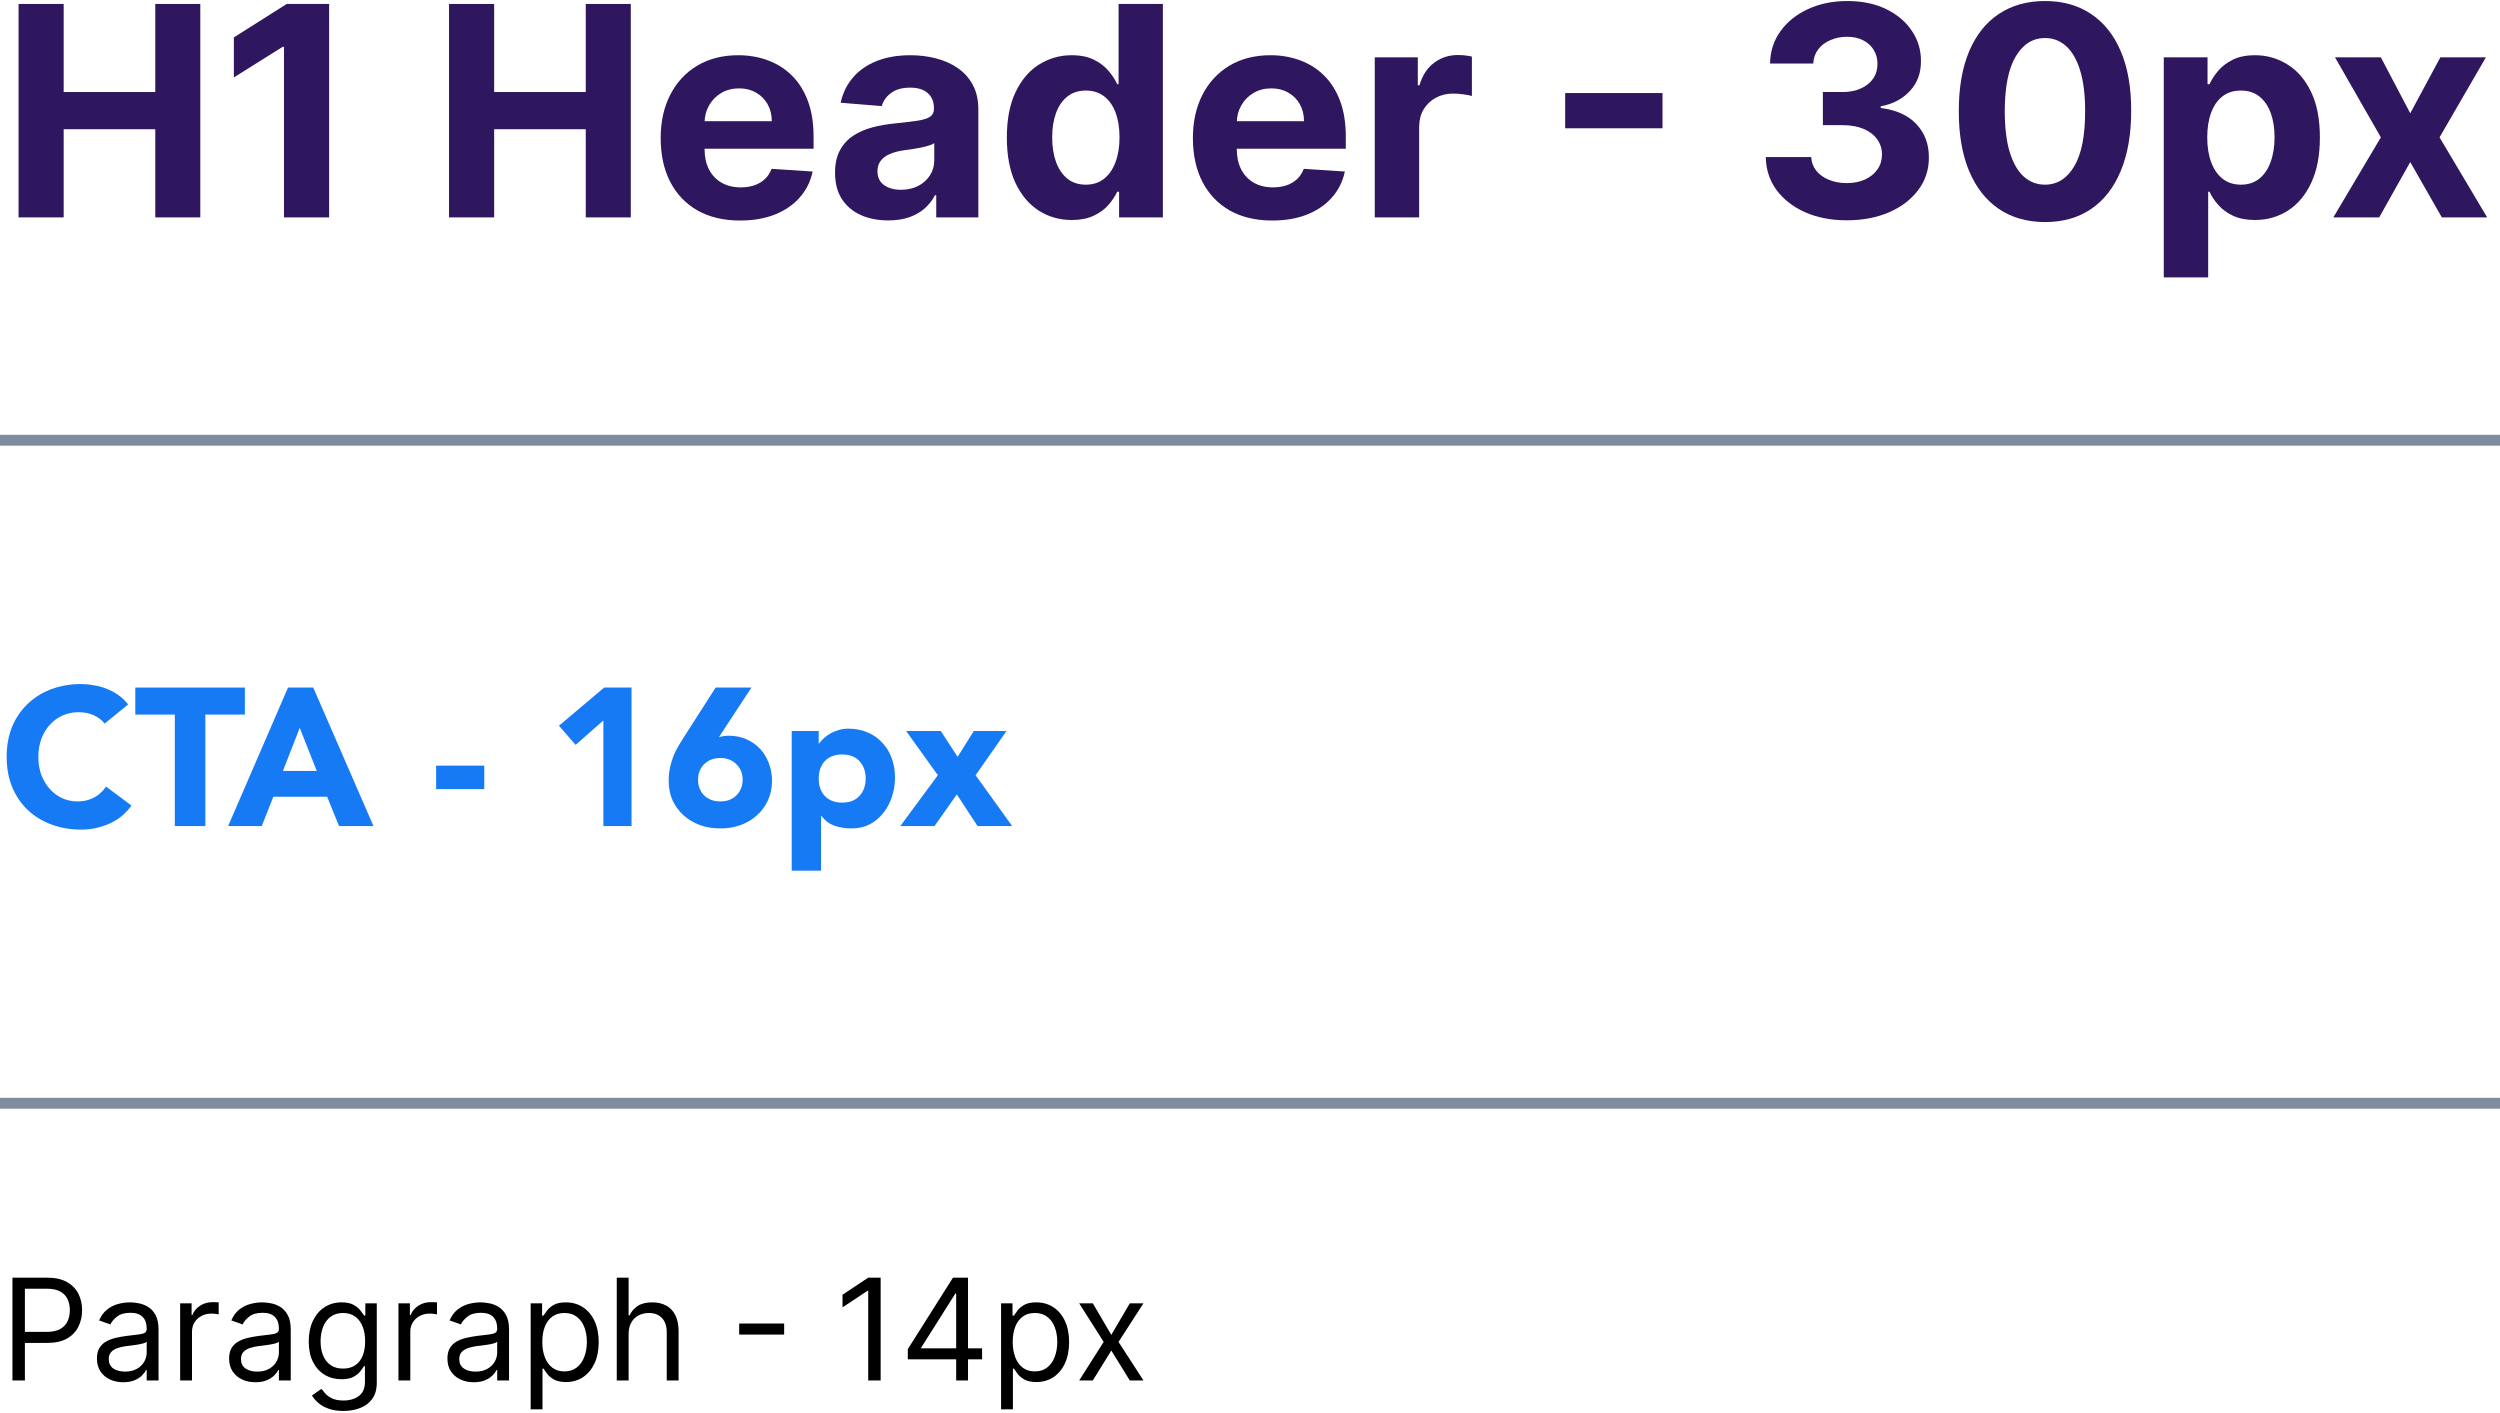 <svg width="230" height="130" viewBox="0 0 230 130" fill="none" xmlns="http://www.w3.org/2000/svg">
<line y1="40.5" x2="230" y2="40.5" stroke="#7F8C9D"/>
<line y1="101.5" x2="230" y2="101.5" stroke="#7F8C9D"/>
<path d="M1.707 20V0.364H5.858V8.466H14.286V0.364H18.428V20H14.286V11.889H5.858V20H1.707Z" fill="#2E175F"/>
<path d="M30.279 0.364V20H26.127V4.304H26.012L21.515 7.123V3.441L26.377 0.364H30.279Z" fill="#2E175F"/>
<path d="M41.31 20V0.364H45.462V8.466H53.89V0.364H58.032V20H53.89V11.889H45.462V20H41.31Z" fill="#2E175F"/>
<path d="M68.09 20.288C66.575 20.288 65.271 19.981 64.178 19.367C63.091 18.747 62.254 17.872 61.666 16.74C61.078 15.602 60.783 14.257 60.783 12.704C60.783 11.189 61.078 9.859 61.666 8.715C62.254 7.571 63.081 6.679 64.149 6.04C65.223 5.401 66.482 5.081 67.927 5.081C68.898 5.081 69.803 5.238 70.64 5.551C71.484 5.858 72.219 6.321 72.845 6.941C73.478 7.561 73.97 8.341 74.322 9.281C74.673 10.214 74.849 11.307 74.849 12.56V13.681H62.413V11.15H71.004C71.004 10.562 70.876 10.041 70.621 9.587C70.365 9.134 70.01 8.779 69.556 8.523C69.109 8.261 68.588 8.13 67.994 8.13C67.374 8.13 66.824 8.274 66.344 8.561C65.871 8.843 65.501 9.223 65.232 9.702C64.964 10.175 64.826 10.703 64.82 11.284V13.691C64.82 14.42 64.954 15.049 65.223 15.58C65.498 16.11 65.884 16.52 66.383 16.807C66.881 17.095 67.473 17.239 68.157 17.239C68.611 17.239 69.026 17.175 69.403 17.047C69.78 16.919 70.103 16.727 70.371 16.472C70.64 16.216 70.844 15.903 70.985 15.532L74.763 15.781C74.571 16.689 74.178 17.482 73.584 18.159C72.995 18.83 72.235 19.354 71.302 19.732C70.375 20.102 69.304 20.288 68.09 20.288Z" fill="#2E175F"/>
<path d="M81.714 20.278C80.775 20.278 79.937 20.115 79.202 19.789C78.467 19.457 77.885 18.968 77.457 18.322C77.035 17.67 76.824 16.858 76.824 15.887C76.824 15.069 76.975 14.381 77.275 13.825C77.575 13.269 77.984 12.822 78.502 12.483C79.02 12.144 79.608 11.889 80.266 11.716C80.931 11.543 81.628 11.422 82.357 11.352C83.213 11.262 83.903 11.179 84.428 11.102C84.952 11.019 85.332 10.898 85.569 10.738C85.805 10.578 85.923 10.342 85.923 10.028V9.971C85.923 9.364 85.732 8.894 85.348 8.561C84.971 8.229 84.434 8.063 83.737 8.063C83.002 8.063 82.417 8.226 81.983 8.552C81.548 8.871 81.26 9.274 81.12 9.76L77.342 9.453C77.534 8.558 77.911 7.785 78.473 7.133C79.036 6.474 79.761 5.97 80.65 5.618C81.545 5.26 82.58 5.081 83.756 5.081C84.575 5.081 85.358 5.177 86.106 5.369C86.86 5.56 87.528 5.858 88.109 6.26C88.698 6.663 89.161 7.181 89.5 7.814C89.838 8.44 90.008 9.191 90.008 10.067V20H86.134V17.958H86.019C85.783 18.418 85.466 18.824 85.07 19.175C84.674 19.521 84.198 19.792 83.641 19.991C83.085 20.182 82.443 20.278 81.714 20.278ZM82.884 17.459C83.485 17.459 84.015 17.341 84.475 17.105C84.936 16.862 85.297 16.536 85.559 16.127C85.821 15.717 85.952 15.254 85.952 14.736V13.173C85.824 13.256 85.648 13.333 85.425 13.403C85.207 13.467 84.961 13.528 84.686 13.586C84.412 13.637 84.137 13.685 83.862 13.729C83.587 13.768 83.338 13.803 83.114 13.835C82.635 13.905 82.216 14.017 81.858 14.171C81.5 14.324 81.222 14.532 81.024 14.794C80.826 15.049 80.727 15.369 80.727 15.752C80.727 16.309 80.928 16.734 81.331 17.028C81.74 17.315 82.257 17.459 82.884 17.459Z" fill="#2E175F"/>
<path d="M98.604 20.24C97.485 20.24 96.472 19.952 95.564 19.377C94.663 18.795 93.947 17.942 93.416 16.817C92.892 15.685 92.63 14.298 92.63 12.656C92.63 10.968 92.902 9.565 93.445 8.446C93.989 7.321 94.711 6.481 95.612 5.925C96.52 5.362 97.514 5.081 98.594 5.081C99.419 5.081 100.106 5.222 100.655 5.503C101.212 5.778 101.659 6.123 101.998 6.538C102.343 6.947 102.605 7.35 102.784 7.746H102.909V0.364H106.984V20H102.957V17.641H102.784C102.592 18.05 102.321 18.456 101.969 18.859C101.624 19.255 101.173 19.585 100.617 19.847C100.067 20.109 99.396 20.24 98.604 20.24ZM99.898 16.989C100.556 16.989 101.112 16.81 101.566 16.453C102.027 16.088 102.378 15.58 102.621 14.928C102.87 14.276 102.995 13.512 102.995 12.636C102.995 11.761 102.873 11 102.631 10.354C102.388 9.709 102.036 9.21 101.576 8.859C101.116 8.507 100.556 8.331 99.898 8.331C99.227 8.331 98.661 8.514 98.201 8.878C97.741 9.242 97.392 9.747 97.156 10.393C96.919 11.038 96.801 11.786 96.801 12.636C96.801 13.493 96.919 14.25 97.156 14.909C97.399 15.561 97.747 16.072 98.201 16.443C98.661 16.807 99.227 16.989 99.898 16.989Z" fill="#2E175F"/>
<path d="M117.053 20.288C115.538 20.288 114.235 19.981 113.141 19.367C112.055 18.747 111.217 17.872 110.629 16.74C110.041 15.602 109.747 14.257 109.747 12.704C109.747 11.189 110.041 9.859 110.629 8.715C111.217 7.571 112.045 6.679 113.113 6.04C114.187 5.401 115.446 5.081 116.89 5.081C117.862 5.081 118.766 5.238 119.604 5.551C120.448 5.858 121.183 6.321 121.809 6.941C122.442 7.561 122.934 8.341 123.286 9.281C123.637 10.214 123.813 11.307 123.813 12.56V13.681H111.377V11.15H119.968C119.968 10.562 119.84 10.041 119.585 9.587C119.329 9.134 118.974 8.779 118.52 8.523C118.073 8.261 117.552 8.13 116.958 8.13C116.337 8.13 115.788 8.274 115.308 8.561C114.835 8.843 114.465 9.223 114.196 9.702C113.928 10.175 113.79 10.703 113.784 11.284V13.691C113.784 14.42 113.918 15.049 114.187 15.58C114.461 16.11 114.848 16.52 115.347 16.807C115.845 17.095 116.437 17.239 117.121 17.239C117.574 17.239 117.99 17.175 118.367 17.047C118.744 16.919 119.067 16.727 119.335 16.472C119.604 16.216 119.808 15.903 119.949 15.532L123.727 15.781C123.535 16.689 123.142 17.482 122.547 18.159C121.959 18.83 121.199 19.354 120.265 19.732C119.339 20.102 118.268 20.288 117.053 20.288Z" fill="#2E175F"/>
<path d="M126.478 20V5.273H130.438V7.842H130.592C130.86 6.928 131.311 6.238 131.944 5.771C132.576 5.298 133.305 5.062 134.13 5.062C134.334 5.062 134.555 5.075 134.791 5.1C135.028 5.126 135.236 5.161 135.415 5.206V8.83C135.223 8.772 134.958 8.721 134.619 8.677C134.28 8.632 133.97 8.609 133.689 8.609C133.088 8.609 132.551 8.74 132.078 9.003C131.611 9.258 131.241 9.616 130.966 10.076C130.697 10.537 130.563 11.067 130.563 11.668V20H126.478Z" fill="#2E175F"/>
<path d="M152.951 8.561V11.802H143.996V8.561H152.951Z" fill="#2E175F"/>
<path d="M169.9 20.268C168.469 20.268 167.193 20.022 166.075 19.53C164.963 19.032 164.084 18.348 163.438 17.478C162.799 16.603 162.47 15.593 162.451 14.449H166.631C166.656 14.928 166.813 15.35 167.101 15.714C167.395 16.072 167.785 16.35 168.27 16.548C168.756 16.747 169.303 16.846 169.91 16.846C170.543 16.846 171.102 16.734 171.588 16.51C172.074 16.286 172.454 15.976 172.729 15.58C173.004 15.184 173.141 14.727 173.141 14.209C173.141 13.685 172.994 13.221 172.7 12.819C172.413 12.409 171.997 12.09 171.454 11.86C170.917 11.63 170.278 11.515 169.536 11.515H167.705V8.466H169.536C170.163 8.466 170.715 8.357 171.195 8.14C171.681 7.922 172.058 7.622 172.326 7.238C172.595 6.848 172.729 6.395 172.729 5.877C172.729 5.385 172.611 4.953 172.374 4.582C172.144 4.205 171.818 3.911 171.396 3.7C170.981 3.489 170.495 3.384 169.939 3.384C169.376 3.384 168.862 3.486 168.395 3.691C167.928 3.889 167.555 4.173 167.273 4.544C166.992 4.915 166.842 5.349 166.823 5.848H162.844C162.863 4.717 163.186 3.72 163.812 2.857C164.438 1.994 165.282 1.319 166.343 0.833C167.411 0.341 168.616 0.095 169.958 0.095C171.313 0.095 172.499 0.341 173.515 0.833C174.531 1.326 175.321 1.99 175.883 2.828C176.452 3.659 176.734 4.592 176.727 5.628C176.734 6.727 176.392 7.644 175.701 8.379C175.017 9.114 174.126 9.581 173.026 9.779V9.933C174.471 10.118 175.57 10.62 176.324 11.438C177.085 12.25 177.462 13.266 177.456 14.487C177.462 15.605 177.139 16.599 176.487 17.469C175.842 18.338 174.95 19.022 173.812 19.521C172.675 20.019 171.371 20.268 169.9 20.268Z" fill="#2E175F"/>
<path d="M188.139 20.431C186.49 20.425 185.071 20.019 183.882 19.214C182.7 18.408 181.789 17.242 181.15 15.714C180.517 14.187 180.204 12.349 180.21 10.201C180.21 8.06 180.526 6.235 181.159 4.726C181.798 3.218 182.709 2.07 183.892 1.284C185.081 0.492 186.497 0.095 188.139 0.095C189.782 0.095 191.195 0.492 192.377 1.284C193.566 2.077 194.48 3.227 195.119 4.736C195.759 6.238 196.075 8.06 196.069 10.201C196.069 12.355 195.749 14.196 195.11 15.724C194.477 17.252 193.569 18.418 192.387 19.223C191.204 20.029 189.788 20.431 188.139 20.431ZM188.139 16.989C189.264 16.989 190.162 16.424 190.834 15.292C191.505 14.161 191.837 12.464 191.831 10.201C191.831 8.712 191.677 7.472 191.371 6.481C191.07 5.49 190.642 4.745 190.086 4.247C189.536 3.748 188.887 3.499 188.139 3.499C187.021 3.499 186.126 4.058 185.455 5.177C184.784 6.295 184.445 7.97 184.438 10.201C184.438 11.71 184.589 12.969 184.889 13.979C185.196 14.982 185.627 15.737 186.183 16.241C186.739 16.74 187.391 16.989 188.139 16.989Z" fill="#2E175F"/>
<path d="M199.067 25.523V5.273H203.094V7.746H203.276C203.455 7.35 203.714 6.947 204.053 6.538C204.398 6.123 204.846 5.778 205.395 5.503C205.952 5.222 206.642 5.081 207.466 5.081C208.54 5.081 209.531 5.362 210.439 5.925C211.346 6.481 212.072 7.321 212.615 8.446C213.159 9.565 213.43 10.968 213.43 12.656C213.43 14.298 213.165 15.685 212.634 16.817C212.11 17.942 211.394 18.795 210.487 19.377C209.585 19.952 208.576 20.24 207.457 20.24C206.664 20.24 205.99 20.109 205.434 19.847C204.884 19.585 204.433 19.255 204.082 18.859C203.73 18.456 203.462 18.05 203.276 17.641H203.152V25.523H199.067ZM203.066 12.636C203.066 13.512 203.187 14.276 203.43 14.928C203.673 15.58 204.024 16.088 204.485 16.453C204.945 16.81 205.504 16.989 206.163 16.989C206.827 16.989 207.39 16.807 207.85 16.443C208.31 16.072 208.659 15.561 208.895 14.909C209.138 14.25 209.259 13.493 209.259 12.636C209.259 11.786 209.141 11.038 208.905 10.393C208.668 9.747 208.32 9.242 207.86 8.878C207.399 8.514 206.834 8.331 206.163 8.331C205.498 8.331 204.935 8.507 204.475 8.859C204.021 9.21 203.673 9.709 203.43 10.354C203.187 11 203.066 11.761 203.066 12.636Z" fill="#2E175F"/>
<path d="M219.039 5.273L221.743 10.422L224.514 5.273H228.704L224.437 12.636L228.819 20H224.648L221.743 14.909L218.886 20H214.667L219.039 12.636L214.821 5.273H219.039Z" fill="#2E175F"/>
<path d="M1.145 127V117.545H4.34C5.081 117.545 5.688 117.679 6.159 117.947C6.632 118.212 6.983 118.57 7.211 119.023C7.439 119.475 7.553 119.98 7.553 120.537C7.553 121.094 7.439 121.6 7.211 122.056C6.986 122.511 6.639 122.874 6.168 123.145C5.697 123.413 5.094 123.547 4.358 123.547H2.068V122.531H4.321C4.829 122.531 5.237 122.443 5.545 122.268C5.852 122.093 6.075 121.856 6.214 121.557C6.355 121.256 6.426 120.915 6.426 120.537C6.426 120.158 6.355 119.82 6.214 119.521C6.075 119.223 5.851 118.989 5.54 118.82C5.229 118.647 4.817 118.561 4.303 118.561H2.29V127H1.145Z" fill="black"/>
<path d="M11.336 127.166C10.887 127.166 10.479 127.082 10.113 126.912C9.746 126.74 9.455 126.492 9.24 126.169C9.025 125.843 8.917 125.449 8.917 124.987C8.917 124.581 8.997 124.252 9.157 123.999C9.317 123.744 9.531 123.544 9.799 123.399C10.066 123.254 10.362 123.147 10.685 123.076C11.011 123.002 11.339 122.944 11.668 122.901C12.099 122.845 12.448 122.804 12.716 122.776C12.987 122.745 13.184 122.694 13.307 122.624C13.433 122.553 13.496 122.43 13.496 122.254V122.217C13.496 121.762 13.372 121.408 13.123 121.155C12.876 120.903 12.502 120.777 12.001 120.777C11.48 120.777 11.073 120.891 10.777 121.119C10.482 121.346 10.274 121.589 10.154 121.848L9.12 121.479C9.305 121.048 9.551 120.712 9.859 120.472C10.169 120.229 10.508 120.06 10.874 119.964C11.244 119.866 11.607 119.817 11.964 119.817C12.191 119.817 12.453 119.844 12.748 119.9C13.047 119.952 13.335 120.061 13.612 120.228C13.892 120.394 14.124 120.645 14.309 120.98C14.494 121.316 14.586 121.765 14.586 122.328V127H13.496V126.04H13.441C13.367 126.194 13.244 126.358 13.072 126.534C12.899 126.709 12.67 126.858 12.384 126.981C12.098 127.105 11.748 127.166 11.336 127.166ZM11.502 126.187C11.933 126.187 12.296 126.103 12.592 125.934C12.89 125.764 13.115 125.546 13.266 125.278C13.419 125.01 13.496 124.729 13.496 124.433V123.436C13.45 123.491 13.349 123.542 13.192 123.588C13.038 123.631 12.859 123.67 12.656 123.704C12.456 123.735 12.261 123.762 12.07 123.787C11.882 123.808 11.73 123.827 11.613 123.842C11.33 123.879 11.065 123.939 10.819 124.022C10.576 124.102 10.379 124.224 10.228 124.387C10.08 124.547 10.006 124.766 10.006 125.043C10.006 125.421 10.146 125.707 10.426 125.901C10.71 126.092 11.068 126.187 11.502 126.187Z" fill="black"/>
<path d="M16.574 127V119.909H17.627V120.98H17.701C17.83 120.629 18.064 120.345 18.403 120.126C18.741 119.908 19.123 119.798 19.547 119.798C19.628 119.798 19.727 119.8 19.848 119.803C19.968 119.806 20.058 119.811 20.12 119.817V120.925C20.083 120.915 19.998 120.902 19.866 120.883C19.737 120.862 19.6 120.851 19.455 120.851C19.11 120.851 18.803 120.923 18.532 121.068C18.264 121.209 18.052 121.406 17.895 121.659C17.741 121.908 17.664 122.193 17.664 122.513V127H16.574Z" fill="black"/>
<path d="M23.498 127.166C23.049 127.166 22.641 127.082 22.275 126.912C21.908 126.74 21.618 126.492 21.402 126.169C21.187 125.843 21.079 125.449 21.079 124.987C21.079 124.581 21.159 124.252 21.319 123.999C21.479 123.744 21.693 123.544 21.961 123.399C22.229 123.254 22.524 123.147 22.847 123.076C23.173 123.002 23.501 122.944 23.83 122.901C24.261 122.845 24.611 122.804 24.878 122.776C25.149 122.745 25.346 122.694 25.469 122.624C25.595 122.553 25.659 122.43 25.659 122.254V122.217C25.659 121.762 25.534 121.408 25.285 121.155C25.038 120.903 24.664 120.777 24.163 120.777C23.643 120.777 23.235 120.891 22.939 121.119C22.644 121.346 22.436 121.589 22.316 121.848L21.282 121.479C21.467 121.048 21.713 120.712 22.021 120.472C22.332 120.229 22.67 120.06 23.036 119.964C23.406 119.866 23.769 119.817 24.126 119.817C24.354 119.817 24.615 119.844 24.911 119.9C25.209 119.952 25.497 120.061 25.774 120.228C26.054 120.394 26.286 120.645 26.471 120.98C26.656 121.316 26.748 121.765 26.748 122.328V127H25.659V126.04H25.603C25.529 126.194 25.406 126.358 25.234 126.534C25.061 126.709 24.832 126.858 24.546 126.981C24.26 127.105 23.91 127.166 23.498 127.166ZM23.664 126.187C24.095 126.187 24.458 126.103 24.754 125.934C25.052 125.764 25.277 125.546 25.428 125.278C25.582 125.01 25.659 124.729 25.659 124.433V123.436C25.612 123.491 25.511 123.542 25.354 123.588C25.2 123.631 25.021 123.67 24.818 123.704C24.618 123.735 24.423 123.762 24.232 123.787C24.044 123.808 23.892 123.827 23.775 123.842C23.492 123.879 23.227 123.939 22.981 124.022C22.738 124.102 22.541 124.224 22.39 124.387C22.242 124.547 22.169 124.766 22.169 125.043C22.169 125.421 22.308 125.707 22.589 125.901C22.872 126.092 23.23 126.187 23.664 126.187Z" fill="black"/>
<path d="M31.599 129.807C31.073 129.807 30.62 129.739 30.241 129.604C29.863 129.471 29.547 129.296 29.295 129.077C29.046 128.862 28.847 128.631 28.7 128.385L29.567 127.776C29.666 127.905 29.791 128.053 29.942 128.219C30.092 128.388 30.299 128.534 30.56 128.657C30.825 128.783 31.171 128.847 31.599 128.847C32.171 128.847 32.644 128.708 33.016 128.431C33.388 128.154 33.575 127.72 33.575 127.129V125.689H33.482C33.402 125.818 33.288 125.978 33.141 126.169C32.996 126.357 32.787 126.524 32.513 126.672C32.242 126.817 31.876 126.889 31.414 126.889C30.842 126.889 30.328 126.754 29.872 126.483C29.42 126.212 29.061 125.818 28.797 125.301C28.535 124.784 28.404 124.156 28.404 123.418C28.404 122.691 28.532 122.059 28.787 121.52C29.043 120.979 29.398 120.56 29.854 120.265C30.309 119.966 30.835 119.817 31.433 119.817C31.894 119.817 32.261 119.894 32.531 120.048C32.805 120.198 33.014 120.371 33.159 120.565C33.307 120.755 33.421 120.912 33.501 121.035H33.611V119.909H34.664V127.203C34.664 127.812 34.526 128.308 34.249 128.69C33.975 129.074 33.605 129.356 33.141 129.534C32.679 129.716 32.165 129.807 31.599 129.807ZM31.562 125.91C31.999 125.91 32.368 125.81 32.67 125.61C32.971 125.41 33.201 125.123 33.358 124.747C33.515 124.372 33.593 123.922 33.593 123.399C33.593 122.888 33.516 122.437 33.362 122.046C33.208 121.656 32.981 121.349 32.679 121.128C32.377 120.906 32.005 120.795 31.562 120.795C31.1 120.795 30.715 120.912 30.408 121.146C30.103 121.38 29.874 121.694 29.72 122.088C29.569 122.482 29.494 122.919 29.494 123.399C29.494 123.892 29.571 124.327 29.724 124.706C29.881 125.081 30.112 125.376 30.417 125.592C30.725 125.804 31.106 125.91 31.562 125.91Z" fill="black"/>
<path d="M36.658 127V119.909H37.711V120.98H37.785C37.914 120.629 38.148 120.345 38.486 120.126C38.825 119.908 39.207 119.798 39.631 119.798C39.712 119.798 39.812 119.8 39.931 119.803C40.051 119.806 40.142 119.811 40.204 119.817V120.925C40.167 120.915 40.082 120.902 39.95 120.883C39.821 120.862 39.684 120.851 39.539 120.851C39.194 120.851 38.887 120.923 38.616 121.068C38.348 121.209 38.136 121.406 37.979 121.659C37.825 121.908 37.748 122.193 37.748 122.513V127H36.658Z" fill="black"/>
<path d="M43.582 127.166C43.133 127.166 42.725 127.082 42.359 126.912C41.992 126.74 41.702 126.492 41.486 126.169C41.271 125.843 41.163 125.449 41.163 124.987C41.163 124.581 41.243 124.252 41.403 123.999C41.563 123.744 41.777 123.544 42.045 123.399C42.312 123.254 42.608 123.147 42.931 123.076C43.257 123.002 43.585 122.944 43.914 122.901C44.345 122.845 44.695 122.804 44.962 122.776C45.233 122.745 45.43 122.694 45.553 122.624C45.679 122.553 45.742 122.43 45.742 122.254V122.217C45.742 121.762 45.618 121.408 45.369 121.155C45.122 120.903 44.748 120.777 44.247 120.777C43.727 120.777 43.319 120.891 43.023 121.119C42.728 121.346 42.52 121.589 42.4 121.848L41.366 121.479C41.551 121.048 41.797 120.712 42.105 120.472C42.416 120.229 42.754 120.06 43.12 119.964C43.49 119.866 43.853 119.817 44.21 119.817C44.438 119.817 44.699 119.844 44.995 119.9C45.293 119.952 45.581 120.061 45.858 120.228C46.138 120.394 46.37 120.645 46.555 120.98C46.74 121.316 46.832 121.765 46.832 122.328V127H45.742V126.04H45.687C45.613 126.194 45.49 126.358 45.318 126.534C45.145 126.709 44.916 126.858 44.63 126.981C44.344 127.105 43.994 127.166 43.582 127.166ZM43.748 126.187C44.179 126.187 44.542 126.103 44.838 125.934C45.136 125.764 45.361 125.546 45.512 125.278C45.666 125.01 45.742 124.729 45.742 124.433V123.436C45.696 123.491 45.595 123.542 45.438 123.588C45.284 123.631 45.105 123.67 44.902 123.704C44.702 123.735 44.507 123.762 44.316 123.787C44.128 123.808 43.976 123.827 43.859 123.842C43.576 123.879 43.311 123.939 43.065 124.022C42.822 124.102 42.625 124.224 42.474 124.387C42.326 124.547 42.252 124.766 42.252 125.043C42.252 125.421 42.392 125.707 42.672 125.901C42.956 126.092 43.314 126.187 43.748 126.187Z" fill="black"/>
<path d="M48.821 129.659V119.909H49.873V121.035H50.002C50.082 120.912 50.193 120.755 50.335 120.565C50.479 120.371 50.686 120.198 50.953 120.048C51.224 119.894 51.59 119.817 52.052 119.817C52.649 119.817 53.175 119.966 53.631 120.265C54.086 120.563 54.442 120.986 54.697 121.534C54.953 122.082 55.081 122.728 55.081 123.473C55.081 124.224 54.953 124.875 54.697 125.426C54.442 125.974 54.088 126.398 53.636 126.7C53.183 126.998 52.661 127.148 52.071 127.148C51.615 127.148 51.25 127.072 50.976 126.921C50.703 126.768 50.492 126.594 50.344 126.4C50.196 126.203 50.082 126.04 50.002 125.91H49.91V129.659H48.821ZM49.892 123.455C49.892 123.99 49.97 124.462 50.127 124.872C50.284 125.278 50.513 125.597 50.815 125.827C51.117 126.055 51.486 126.169 51.923 126.169C52.378 126.169 52.758 126.049 53.063 125.809C53.371 125.566 53.602 125.24 53.756 124.83C53.913 124.418 53.991 123.959 53.991 123.455C53.991 122.956 53.914 122.507 53.76 122.106C53.609 121.703 53.38 121.385 53.072 121.151C52.768 120.914 52.385 120.795 51.923 120.795C51.48 120.795 51.107 120.908 50.806 121.132C50.504 121.354 50.276 121.665 50.122 122.065C49.968 122.462 49.892 122.925 49.892 123.455Z" fill="black"/>
<path d="M57.832 122.734V127H56.742V117.545H57.832V121.017H57.924C58.09 120.651 58.34 120.36 58.672 120.144C59.008 119.926 59.454 119.817 60.011 119.817C60.494 119.817 60.917 119.914 61.28 120.108C61.644 120.298 61.925 120.592 62.125 120.989C62.328 121.383 62.43 121.885 62.43 122.494V127H61.34V122.568C61.34 122.005 61.194 121.569 60.902 121.262C60.613 120.951 60.211 120.795 59.697 120.795C59.34 120.795 59.02 120.871 58.737 121.022C58.457 121.172 58.235 121.392 58.072 121.682C57.912 121.971 57.832 122.322 57.832 122.734Z" fill="black"/>
<path d="M72.142 121.765V122.78H68.005V121.765H72.142Z" fill="black"/>
<path d="M81.02 117.545V127H79.876V118.746H79.82L77.512 120.278V119.115L79.876 117.545H81.02Z" fill="black"/>
<path d="M83.518 125.061V124.119L87.673 117.545H88.356V119.004H87.894L84.755 123.972V124.045H90.35V125.061H83.518ZM87.968 127V124.775V124.336V117.545H89.058V127H87.968Z" fill="black"/>
<path d="M92.099 129.659V119.909H93.151V121.035H93.281C93.361 120.912 93.472 120.755 93.613 120.565C93.758 120.371 93.964 120.198 94.232 120.048C94.502 119.894 94.869 119.817 95.33 119.817C95.927 119.817 96.454 119.966 96.909 120.265C97.365 120.563 97.72 120.986 97.976 121.534C98.231 122.082 98.359 122.728 98.359 123.473C98.359 124.224 98.231 124.875 97.976 125.426C97.72 125.974 97.366 126.398 96.914 126.7C96.461 126.998 95.94 127.148 95.349 127.148C94.893 127.148 94.529 127.072 94.255 126.921C93.981 126.768 93.77 126.594 93.622 126.4C93.475 126.203 93.361 126.04 93.281 125.91H93.188V129.659H92.099ZM93.17 123.455C93.17 123.99 93.248 124.462 93.405 124.872C93.562 125.278 93.792 125.597 94.093 125.827C94.395 126.055 94.764 126.169 95.201 126.169C95.657 126.169 96.037 126.049 96.341 125.809C96.649 125.566 96.88 125.24 97.034 124.83C97.191 124.418 97.269 123.959 97.269 123.455C97.269 122.956 97.192 122.507 97.038 122.106C96.888 121.703 96.658 121.385 96.351 121.151C96.046 120.914 95.663 120.795 95.201 120.795C94.758 120.795 94.385 120.908 94.084 121.132C93.782 121.354 93.555 121.665 93.401 122.065C93.247 122.462 93.17 122.925 93.17 123.455Z" fill="black"/>
<path d="M100.541 119.909L102.24 122.808L103.939 119.909H105.195L102.905 123.455L105.195 127H103.939L102.24 124.249L100.541 127H99.286L101.538 123.455L99.286 119.909H100.541Z" fill="black"/>
<path d="M9.63 66.568C9.354 66.232 9.012 65.974 8.604 65.794C8.208 65.614 7.746 65.524 7.218 65.524C6.69 65.524 6.198 65.626 5.742 65.83C5.298 66.034 4.908 66.322 4.572 66.694C4.248 67.054 3.99 67.486 3.798 67.99C3.618 68.494 3.528 69.04 3.528 69.628C3.528 70.228 3.618 70.78 3.798 71.284C3.99 71.776 4.248 72.208 4.572 72.58C4.896 72.94 5.274 73.222 5.706 73.426C6.15 73.63 6.624 73.732 7.128 73.732C7.704 73.732 8.214 73.612 8.658 73.372C9.102 73.132 9.468 72.796 9.756 72.364L12.096 74.11C11.556 74.866 10.872 75.424 10.044 75.784C9.216 76.144 8.364 76.324 7.488 76.324C6.492 76.324 5.574 76.168 4.734 75.856C3.894 75.544 3.168 75.1 2.556 74.524C1.944 73.936 1.464 73.228 1.116 72.4C0.78 71.572 0.612 70.648 0.612 69.628C0.612 68.608 0.78 67.684 1.116 66.856C1.464 66.028 1.944 65.326 2.556 64.75C3.168 64.162 3.894 63.712 4.734 63.4C5.574 63.088 6.492 62.932 7.488 62.932C7.848 62.932 8.22 62.968 8.604 63.04C9 63.1 9.384 63.202 9.756 63.346C10.14 63.49 10.506 63.682 10.854 63.922C11.202 64.162 11.514 64.456 11.79 64.804L9.63 66.568Z" fill="#167AF4"/>
<path d="M16.084 65.74H12.448V63.256H22.528V65.74H18.892V76H16.084V65.74Z" fill="#167AF4"/>
<path d="M26.496 63.256H28.818L34.362 76H31.194L30.096 73.3H25.146L24.084 76H20.988L26.496 63.256ZM27.576 66.964L26.028 70.924H29.142L27.576 66.964Z" fill="#167AF4"/>
<path d="M44.552 72.598H40.124V70.438H44.552V72.598Z" fill="#167AF4"/>
<path d="M55.51 66.28L52.954 68.53L51.424 66.766L55.582 63.256H58.102V76H55.51V66.28Z" fill="#167AF4"/>
<path d="M66.145 67.81C66.289 67.774 66.433 67.744 66.577 67.72C66.721 67.696 66.871 67.684 67.027 67.684C67.627 67.684 68.173 67.792 68.665 68.008C69.157 68.224 69.577 68.518 69.925 68.89C70.273 69.262 70.543 69.706 70.735 70.222C70.927 70.726 71.023 71.266 71.023 71.842C71.023 72.502 70.897 73.102 70.645 73.642C70.405 74.17 70.069 74.626 69.637 75.01C69.217 75.394 68.713 75.694 68.125 75.91C67.549 76.114 66.931 76.216 66.271 76.216C65.599 76.216 64.975 76.114 64.399 75.91C63.823 75.694 63.319 75.394 62.887 75.01C62.467 74.626 62.131 74.17 61.879 73.642C61.639 73.102 61.519 72.502 61.519 71.842C61.519 71.386 61.561 70.972 61.645 70.6C61.729 70.216 61.837 69.856 61.969 69.52C62.113 69.184 62.275 68.866 62.455 68.566C62.647 68.254 62.845 67.936 63.049 67.612L65.839 63.256H69.133L66.145 67.81ZM68.323 71.734C68.323 71.158 68.131 70.684 67.747 70.312C67.375 69.928 66.883 69.736 66.271 69.736C65.659 69.736 65.161 69.928 64.777 70.312C64.405 70.684 64.219 71.158 64.219 71.734C64.219 72.31 64.405 72.79 64.777 73.174C65.161 73.546 65.659 73.732 66.271 73.732C66.883 73.732 67.375 73.546 67.747 73.174C68.131 72.79 68.323 72.31 68.323 71.734Z" fill="#167AF4"/>
<path d="M72.837 67.252H75.321V68.404H75.357C75.465 68.248 75.603 68.092 75.771 67.936C75.951 67.768 76.155 67.618 76.383 67.486C76.623 67.354 76.881 67.246 77.157 67.162C77.433 67.078 77.727 67.036 78.039 67.036C78.687 67.036 79.275 67.15 79.803 67.378C80.331 67.594 80.781 67.906 81.153 68.314C81.537 68.71 81.831 69.184 82.035 69.736C82.239 70.288 82.341 70.894 82.341 71.554C82.341 72.166 82.245 72.754 82.053 73.318C81.873 73.87 81.609 74.362 81.261 74.794C80.925 75.226 80.511 75.574 80.019 75.838C79.527 76.09 78.969 76.216 78.345 76.216C77.781 76.216 77.253 76.132 76.761 75.964C76.281 75.784 75.885 75.484 75.573 75.064H75.537V80.104H72.837V67.252ZM75.321 71.626C75.321 72.286 75.507 72.82 75.879 73.228C76.263 73.636 76.797 73.84 77.481 73.84C78.165 73.84 78.693 73.636 79.065 73.228C79.449 72.82 79.641 72.286 79.641 71.626C79.641 70.966 79.449 70.432 79.065 70.024C78.693 69.616 78.165 69.412 77.481 69.412C76.797 69.412 76.263 69.616 75.879 70.024C75.507 70.432 75.321 70.966 75.321 71.626Z" fill="#167AF4"/>
<path d="M86.281 71.32L83.365 67.252H86.551L88.099 69.628L89.593 67.252H92.599L89.755 71.32L93.121 76H89.935L88.027 73.084L85.975 76H82.825L86.281 71.32Z" fill="#167AF4"/>
</svg>
